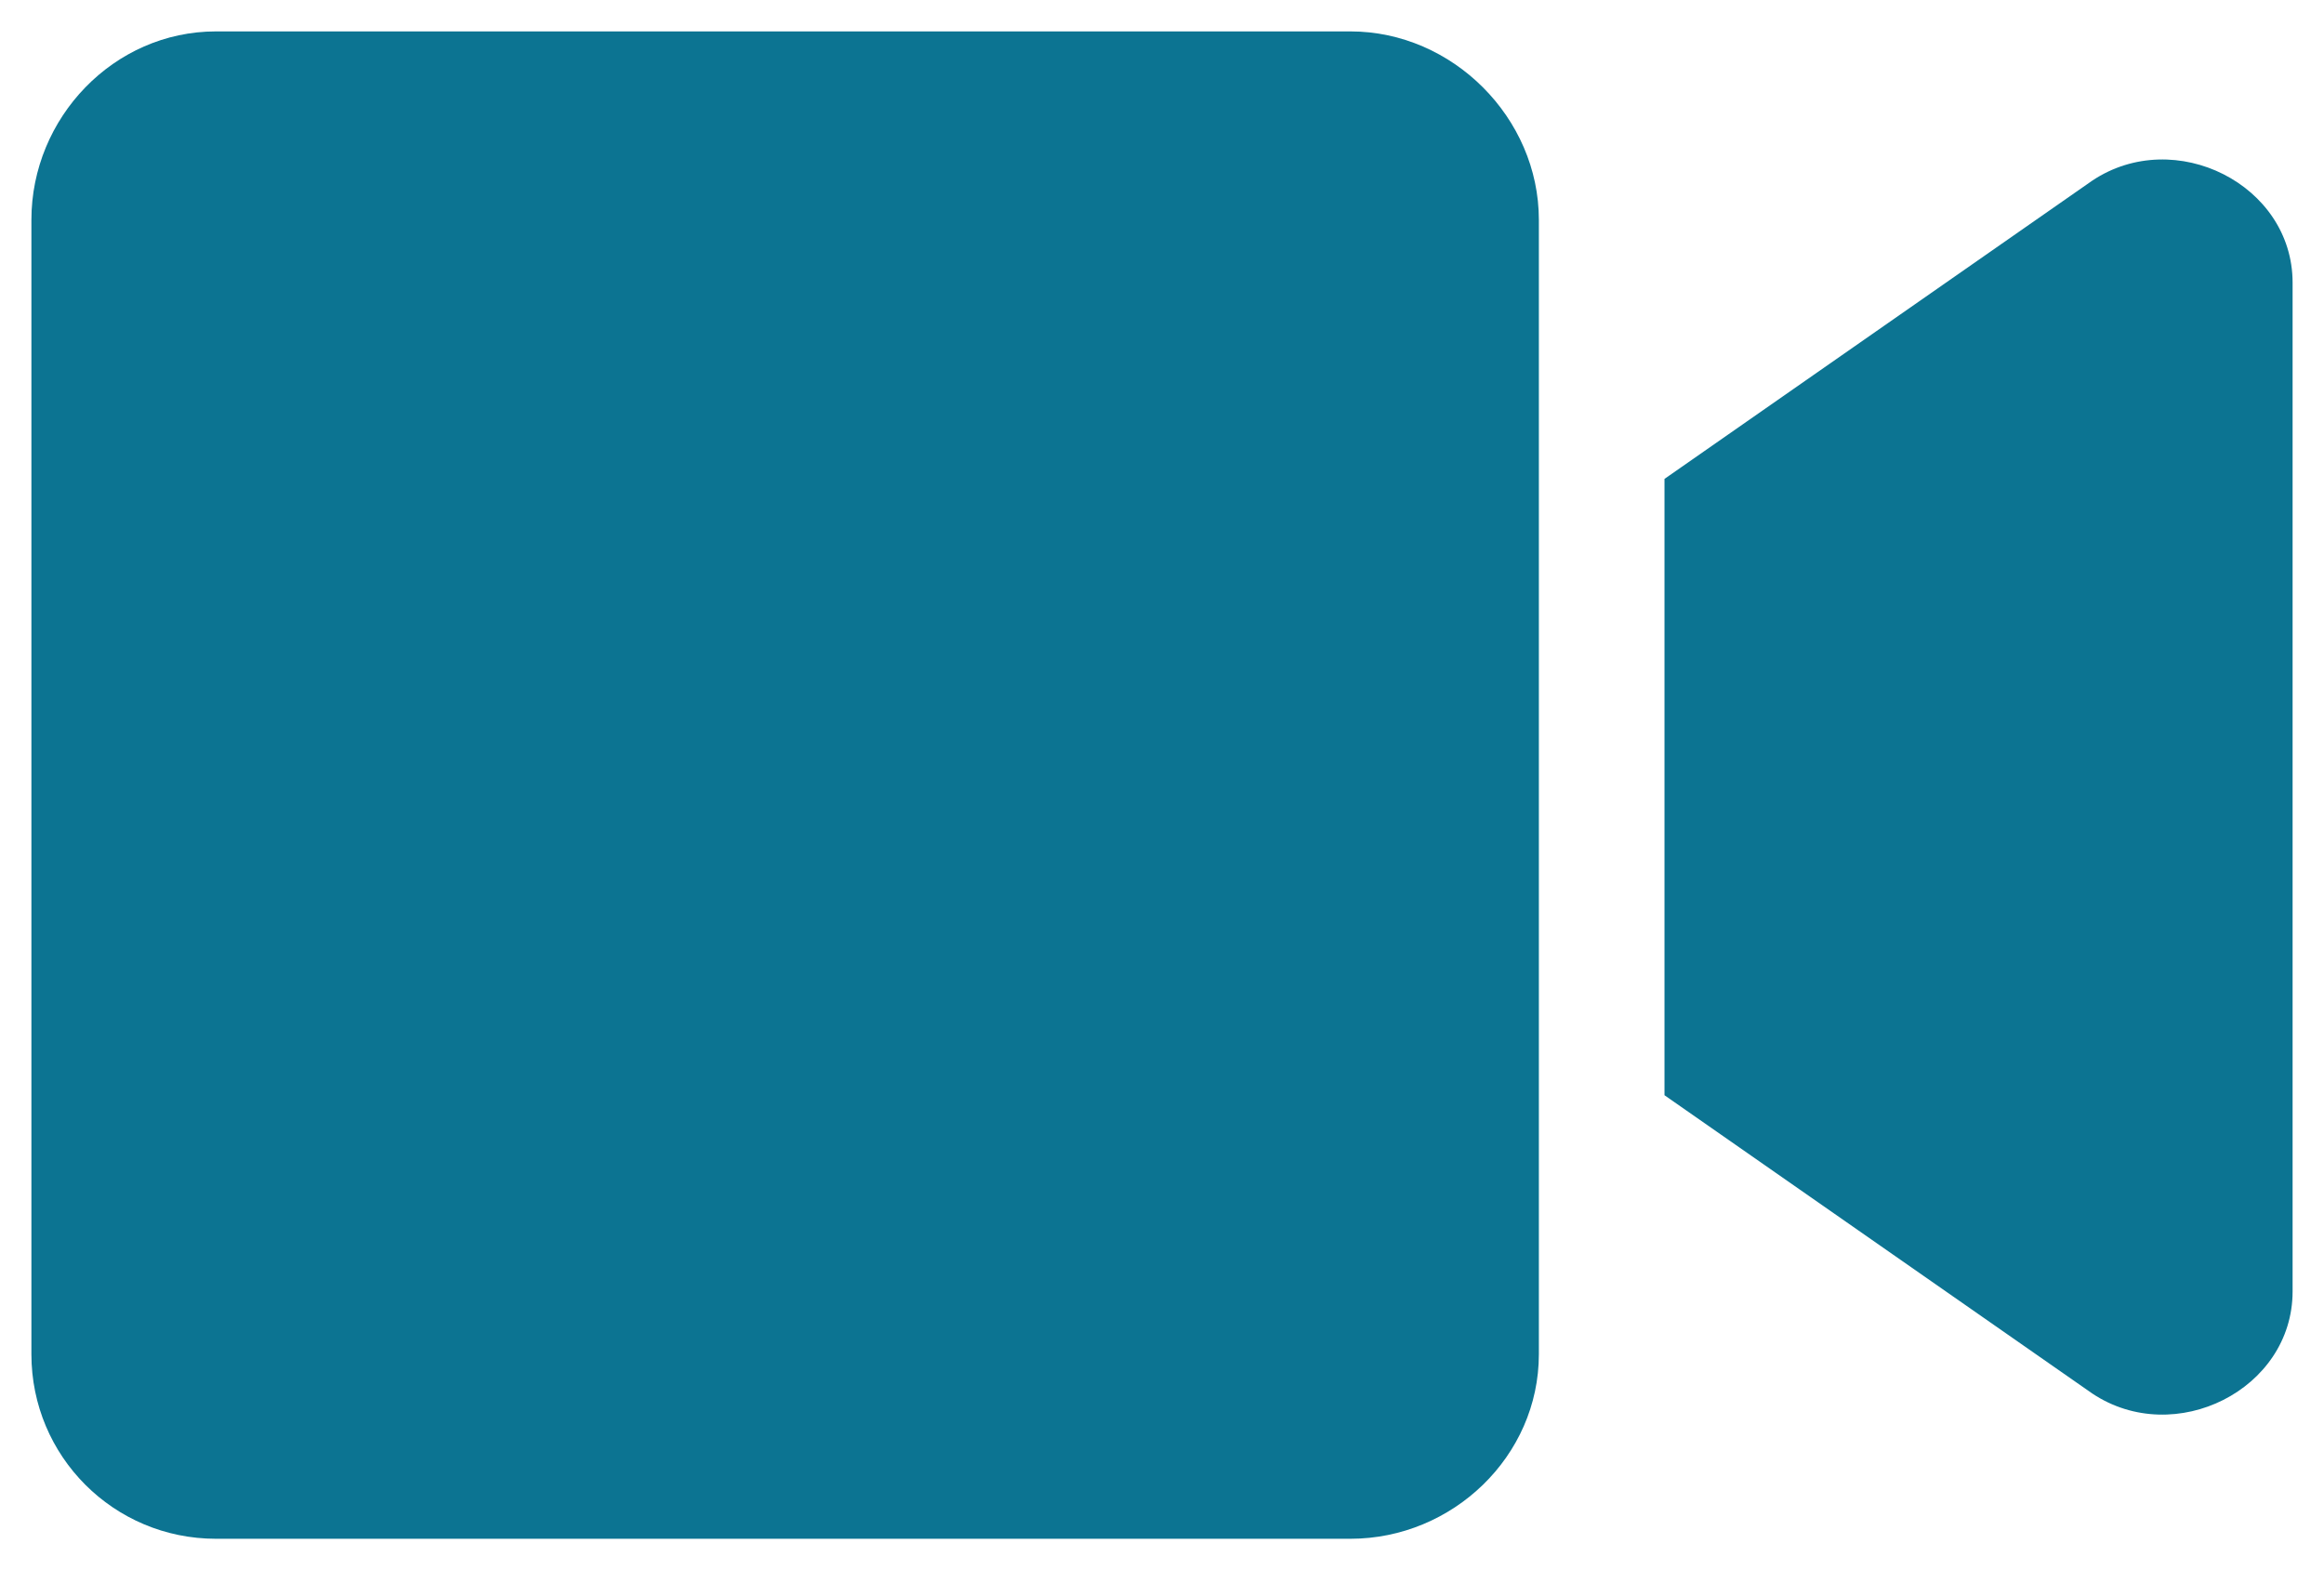 <svg width="37" height="25" viewBox="0 0 37 25" fill="none" xmlns="http://www.w3.org/2000/svg">
<path d="M21.5 0.5H3.438C1.812 0.5 0.5 1.875 0.5 3.5V21.562C0.5 23.188 1.812 24.5 3.438 24.5H21.5C23.125 24.5 24.5 23.188 24.5 21.562V3.5C24.5 1.875 23.125 0.5 21.5 0.5ZM33.312 2.875L26.5 7.625V17.438L33.312 22.188C34.625 23.062 36.5 22.125 36.5 20.562V4.5C36.5 2.938 34.625 2 33.312 2.875Z" fill="#0C7492"/>
</svg>
